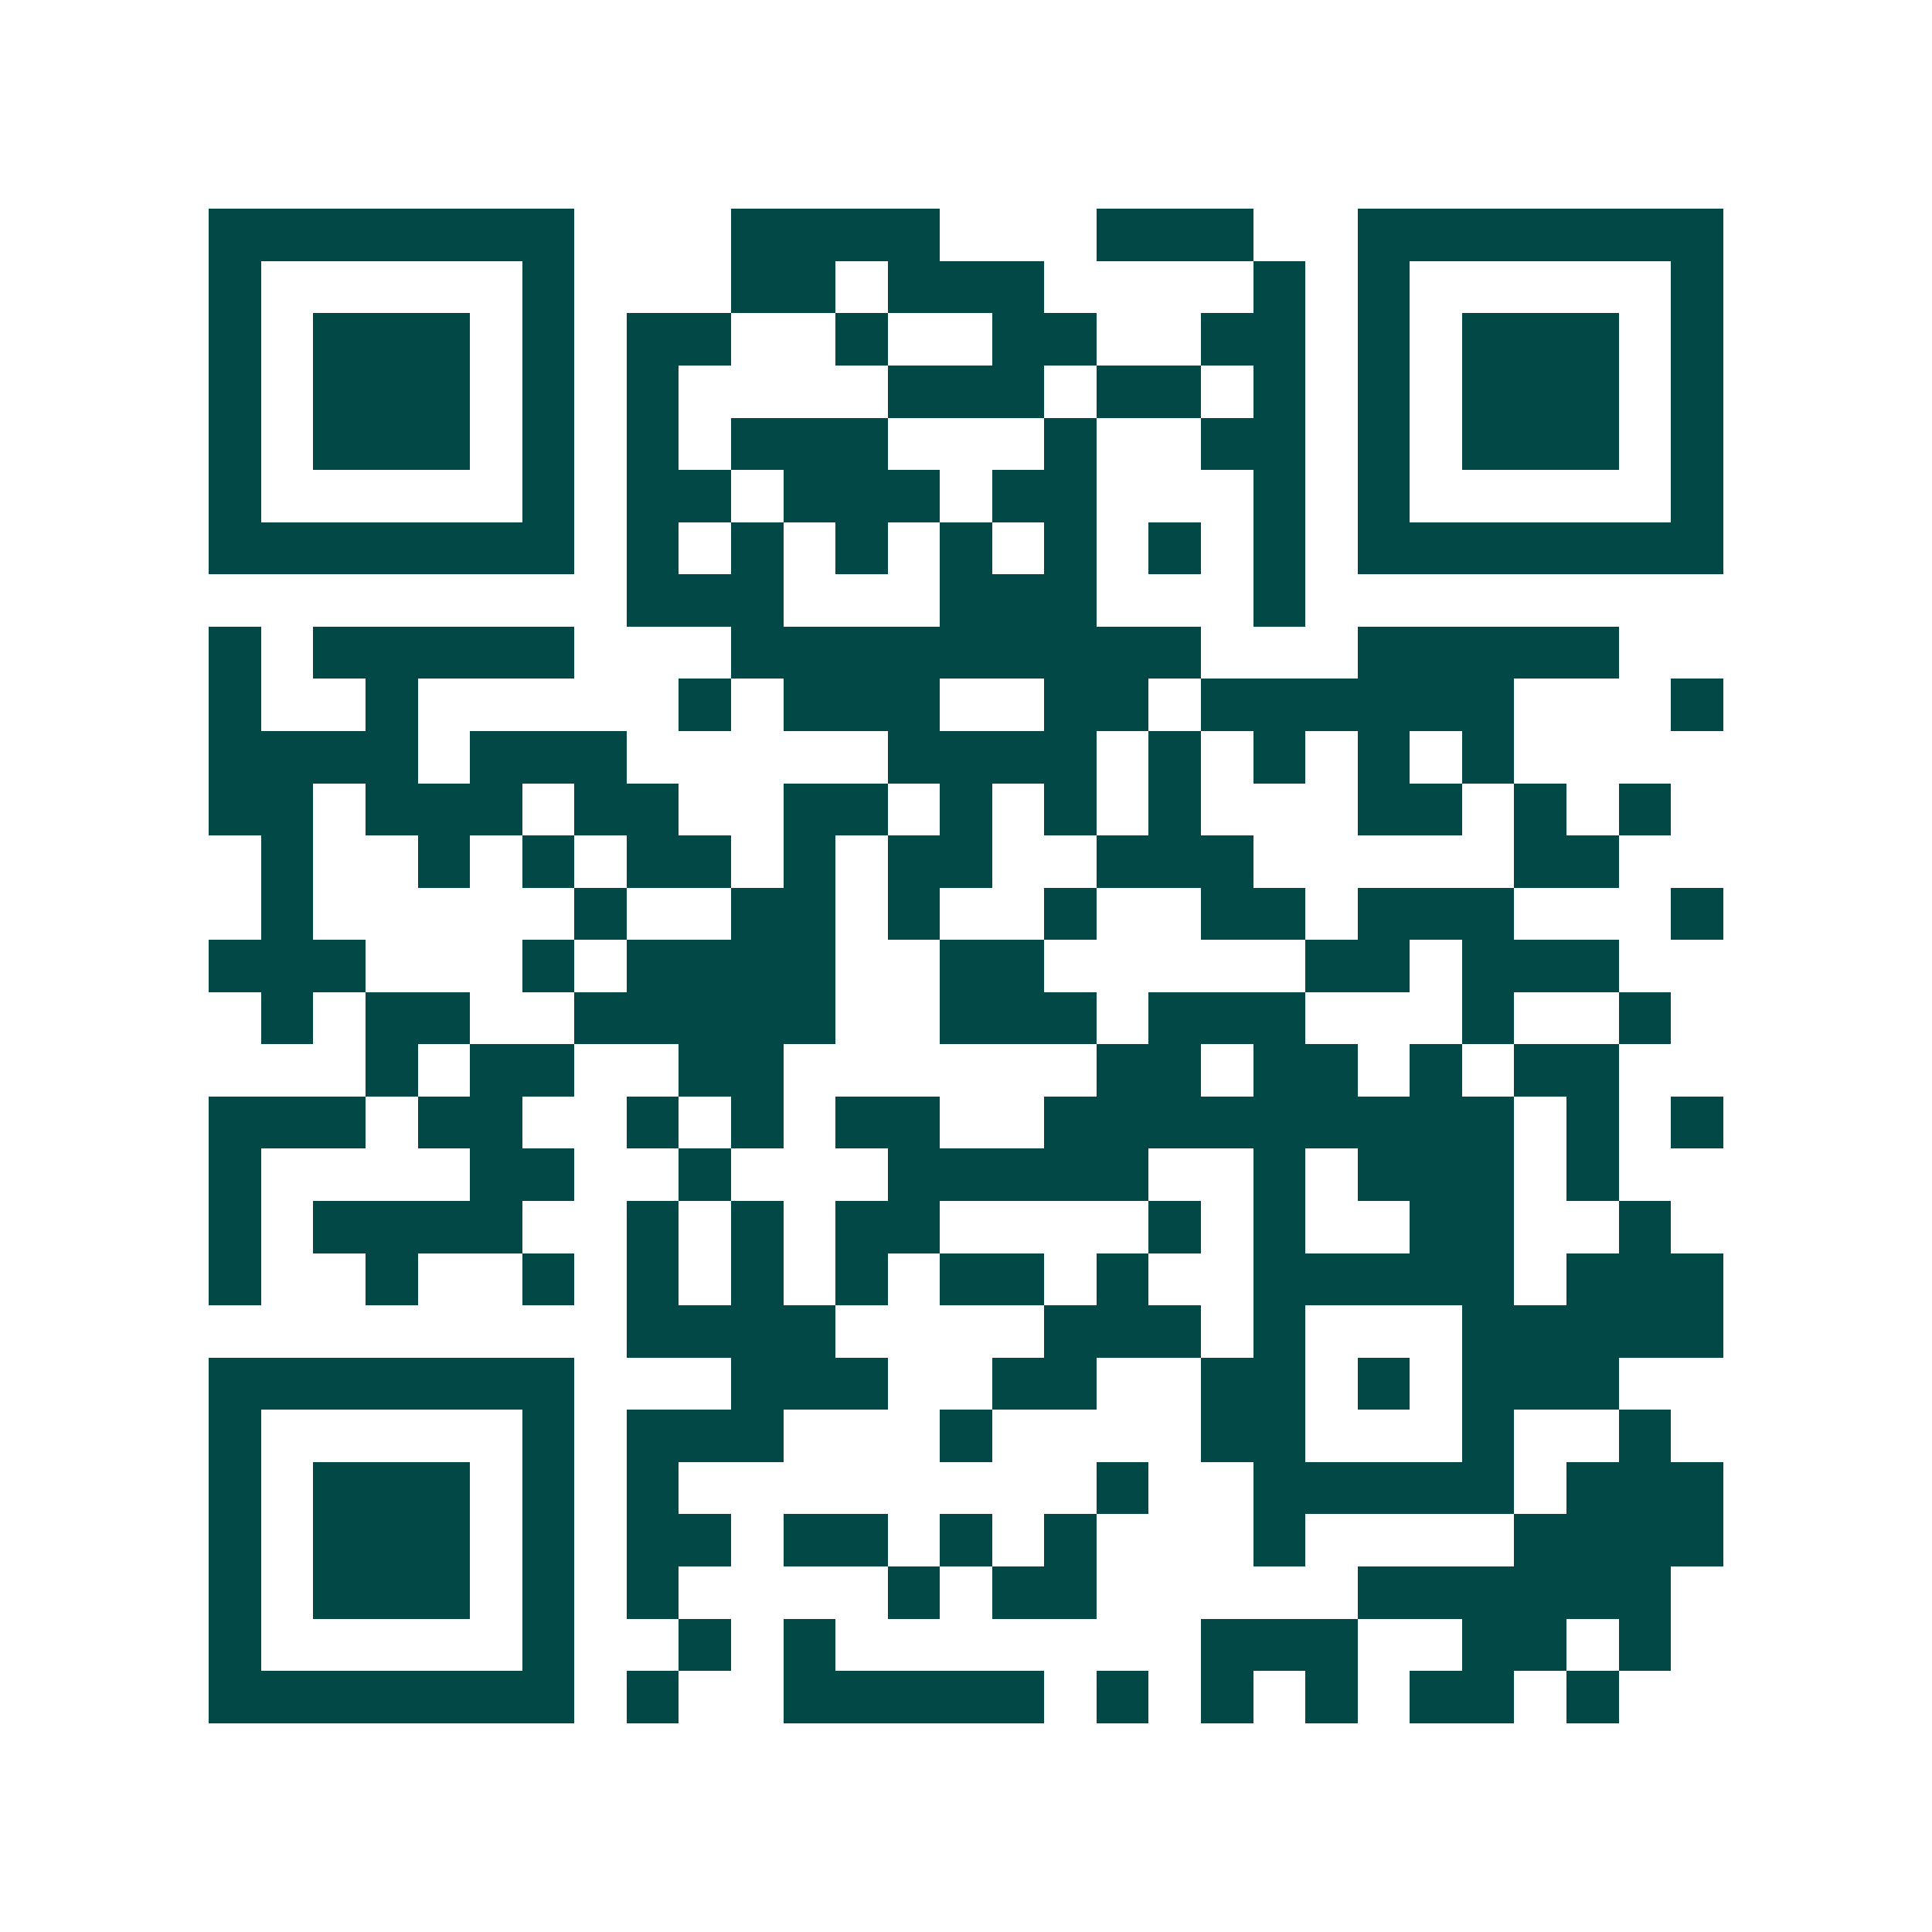 <svg xmlns="http://www.w3.org/2000/svg" width="200" height="200" viewBox="0 0 37 37" shape-rendering="crispEdges"><path fill="#ffffff" d="M0 0h37v37H0z"/><path stroke="#014847" d="M4 4.5h7m3 0h4m3 0h3m2 0h7M4 5.5h1m5 0h1m3 0h2m1 0h3m4 0h1m1 0h1m5 0h1M4 6.5h1m1 0h3m1 0h1m1 0h2m2 0h1m2 0h2m2 0h2m1 0h1m1 0h3m1 0h1M4 7.5h1m1 0h3m1 0h1m1 0h1m4 0h3m1 0h2m1 0h1m1 0h1m1 0h3m1 0h1M4 8.5h1m1 0h3m1 0h1m1 0h1m1 0h3m3 0h1m2 0h2m1 0h1m1 0h3m1 0h1M4 9.5h1m5 0h1m1 0h2m1 0h3m1 0h2m3 0h1m1 0h1m5 0h1M4 10.5h7m1 0h1m1 0h1m1 0h1m1 0h1m1 0h1m1 0h1m1 0h1m1 0h7M12 11.5h3m3 0h3m3 0h1M4 12.5h1m1 0h5m3 0h9m3 0h5M4 13.5h1m2 0h1m5 0h1m1 0h3m2 0h2m1 0h6m3 0h1M4 14.5h4m1 0h3m5 0h4m1 0h1m1 0h1m1 0h1m1 0h1M4 15.5h2m1 0h3m1 0h2m2 0h2m1 0h1m1 0h1m1 0h1m3 0h2m1 0h1m1 0h1M5 16.5h1m2 0h1m1 0h1m1 0h2m1 0h1m1 0h2m2 0h3m5 0h2M5 17.5h1m5 0h1m2 0h2m1 0h1m2 0h1m2 0h2m1 0h3m3 0h1M4 18.5h3m3 0h1m1 0h4m2 0h2m5 0h2m1 0h3M5 19.5h1m1 0h2m2 0h5m2 0h3m1 0h3m3 0h1m2 0h1M7 20.5h1m1 0h2m2 0h2m6 0h2m1 0h2m1 0h1m1 0h2M4 21.5h3m1 0h2m2 0h1m1 0h1m1 0h2m2 0h9m1 0h1m1 0h1M4 22.5h1m4 0h2m2 0h1m3 0h5m2 0h1m1 0h3m1 0h1M4 23.5h1m1 0h4m2 0h1m1 0h1m1 0h2m4 0h1m1 0h1m2 0h2m2 0h1M4 24.5h1m2 0h1m2 0h1m1 0h1m1 0h1m1 0h1m1 0h2m1 0h1m2 0h5m1 0h3M12 25.5h4m4 0h3m1 0h1m3 0h5M4 26.5h7m3 0h3m2 0h2m2 0h2m1 0h1m1 0h3M4 27.5h1m5 0h1m1 0h3m3 0h1m4 0h2m3 0h1m2 0h1M4 28.5h1m1 0h3m1 0h1m1 0h1m8 0h1m2 0h5m1 0h3M4 29.5h1m1 0h3m1 0h1m1 0h2m1 0h2m1 0h1m1 0h1m3 0h1m4 0h4M4 30.5h1m1 0h3m1 0h1m1 0h1m4 0h1m1 0h2m5 0h6M4 31.5h1m5 0h1m2 0h1m1 0h1m7 0h3m2 0h2m1 0h1M4 32.5h7m1 0h1m2 0h5m1 0h1m1 0h1m1 0h1m1 0h2m1 0h1"/></svg>
